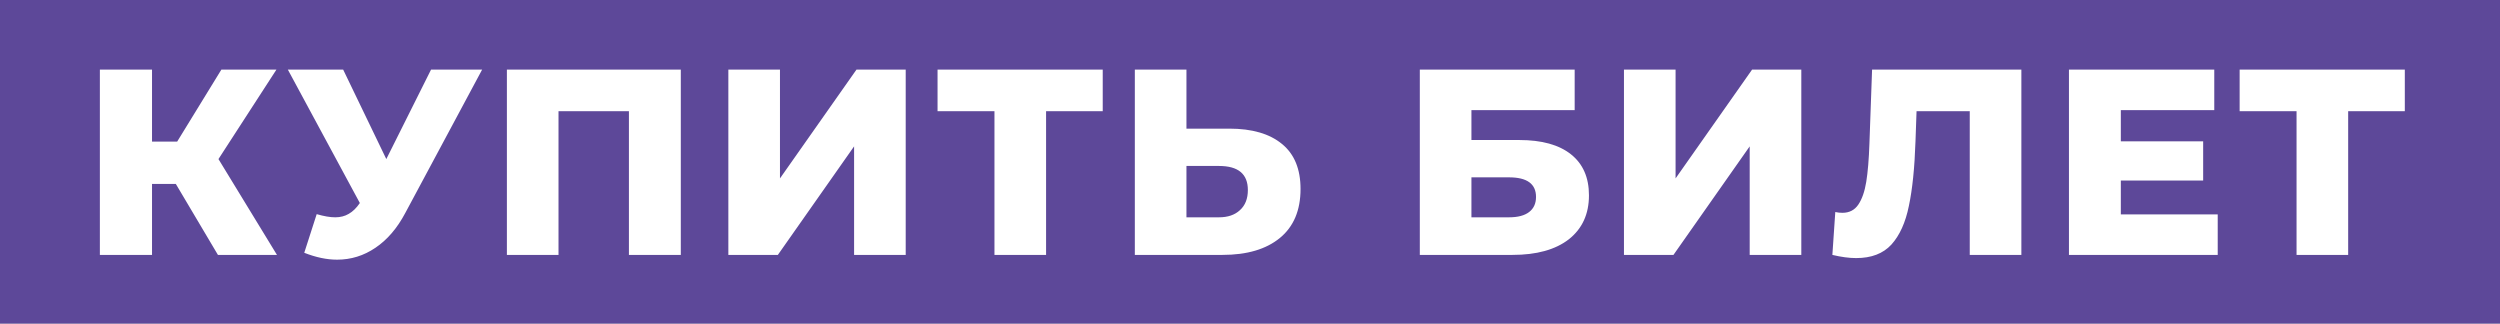 <?xml version="1.0" encoding="UTF-8"?> <svg xmlns="http://www.w3.org/2000/svg" width="255" height="33" viewBox="0 0 255 33" fill="none"> <rect x="-36.499" y="-30.657" width="326" height="95" rx="47.5" fill="#2C1167"></rect> <g style="mix-blend-mode:hard-light" filter="url(#filter0_f_85_107)"> <ellipse cx="126.6" cy="16.756" rx="195.6" ry="51.757" fill="#4931B9" fill-opacity="0.3"></ellipse> </g> <g style="mix-blend-mode:hard-light" filter="url(#filter1_f_85_107)"> <rect x="-36.399" y="-30.645" width="326" height="95" rx="47.5" fill="white" fill-opacity="0.2"></rect> <rect x="-33.64" y="-27.885" width="320.482" height="89.482" rx="44.741" stroke="#6895EA" stroke-width="5.518"></rect> </g> <g style="mix-blend-mode:hard-light" filter="url(#filter2_f_85_107)"> <rect x="-32.791" y="-27.037" width="318.784" height="87.784" rx="43.892" stroke="#66C4EF" stroke-width="7.216"></rect> </g> <g style="mix-blend-mode:hard-light" filter="url(#filter3_ddi_85_107)"> <rect x="-33.64" y="-27.885" width="320.482" height="89.482" rx="44.741" stroke="#66C4EF" stroke-opacity="0.2" stroke-width="5.518"></rect> </g> <g filter="url(#filter4_f_85_107)"> <rect x="-34.702" y="-28.947" width="322.604" height="91.604" rx="45.802" stroke="#C82FCB" stroke-width="3.396"></rect> </g> <g filter="url(#filter5_f_85_107)"> <rect x="-35.55" y="-29.796" width="324.302" height="93.302" rx="46.651" stroke="white" stroke-width="1.698"></rect> </g> <g filter="url(#filter6_d_85_107)"> <path d="M17.936 18.764H15.506V26H10.187V7.1H15.506V14.444H18.071L22.58 7.1H28.196L22.283 16.226L28.25 26H22.229L17.936 18.764ZM49.178 7.1L41.348 21.707C40.52 23.273 39.503 24.461 38.297 25.271C37.109 26.081 35.804 26.486 34.382 26.486C33.338 26.486 32.222 26.252 31.034 25.784L32.303 21.842C33.041 22.058 33.671 22.166 34.193 22.166C34.715 22.166 35.174 22.049 35.57 21.815C35.984 21.581 36.362 21.212 36.704 20.708L29.36 7.1H35.003L39.404 16.226L43.967 7.1H49.178ZM69.442 7.1V26H64.15V11.339H56.968V26H51.703V7.1H69.442ZM74.292 7.1H79.557V18.197L87.36 7.1H92.382V26H87.117V14.93L79.341 26H74.292V7.1ZM112.478 11.339H106.7V26H101.435V11.339H95.63V7.1H112.478V11.339ZM125.392 13.121C127.714 13.121 129.505 13.643 130.765 14.687C132.025 15.713 132.655 17.243 132.655 19.277C132.655 21.455 131.953 23.12 130.549 24.272C129.145 25.424 127.192 26 124.69 26H115.753V7.1H121.018V13.121H125.392ZM124.339 22.166C125.239 22.166 125.95 21.923 126.472 21.437C127.012 20.951 127.282 20.267 127.282 19.385C127.282 17.747 126.301 16.928 124.339 16.928H121.018V22.166H124.339ZM144.821 7.1H160.616V11.231H150.086V14.282H154.973C157.259 14.282 159.014 14.768 160.238 15.74C161.462 16.712 162.074 18.107 162.074 19.925C162.074 21.833 161.39 23.327 160.022 24.407C158.654 25.469 156.737 26 154.271 26H144.821V7.1ZM153.92 22.166C154.82 22.166 155.504 21.986 155.972 21.626C156.44 21.266 156.674 20.753 156.674 20.087C156.674 18.755 155.756 18.089 153.92 18.089H150.086V22.166H153.92ZM165.644 7.1H170.909V18.197L178.712 7.1H183.734V26H178.469V14.93L170.693 26H165.644V7.1ZM206.18 7.1V26H200.915V11.339H195.488L195.38 14.417C195.29 17.117 195.065 19.313 194.705 21.005C194.363 22.697 193.769 24.011 192.923 24.947C192.077 25.865 190.88 26.324 189.332 26.324C188.612 26.324 187.802 26.216 186.902 26L187.199 21.626C187.433 21.68 187.676 21.707 187.928 21.707C188.63 21.707 189.17 21.428 189.548 20.87C189.926 20.312 190.196 19.538 190.358 18.548C190.52 17.54 190.628 16.235 190.682 14.633L190.952 7.1H206.18ZM226.207 21.869V26H211.033V7.1H225.856V11.231H216.325V14.417H224.722V18.413H216.325V21.869H226.207ZM245.291 11.339H239.513V26H234.248V11.339H228.443V7.1H245.291V11.339Z" fill="white"></path> </g> <defs> <filter id="filter0_f_85_107" x="-107.203" y="-73.203" width="467.606" height="179.919" filterUnits="userSpaceOnUse" color-interpolation-filters="sRGB"> <feFlood flood-opacity="0" result="BackgroundImageFix"></feFlood> <feBlend mode="normal" in="SourceGraphic" in2="BackgroundImageFix" result="shape"></feBlend> <feGaussianBlur stdDeviation="19.102" result="effect1_foregroundBlur_85_107"></feGaussianBlur> </filter> <filter id="filter1_f_85_107" x="-74.603" y="-68.848" width="402.406" height="171.406" filterUnits="userSpaceOnUse" color-interpolation-filters="sRGB"> <feFlood flood-opacity="0" result="BackgroundImageFix"></feFlood> <feBlend mode="normal" in="SourceGraphic" in2="BackgroundImageFix" result="shape"></feBlend> <feGaussianBlur stdDeviation="19.102" result="effect1_foregroundBlur_85_107"></feGaussianBlur> </filter> <filter id="filter2_f_85_107" x="-49.134" y="-43.379" width="351.469" height="120.469" filterUnits="userSpaceOnUse" color-interpolation-filters="sRGB"> <feFlood flood-opacity="0" result="BackgroundImageFix"></feFlood> <feBlend mode="normal" in="SourceGraphic" in2="BackgroundImageFix" result="shape"></feBlend> <feGaussianBlur stdDeviation="6.367" result="effect1_foregroundBlur_85_107"></feGaussianBlur> </filter> <filter id="filter3_ddi_85_107" x="-52.954" y="-34.465" width="359.109" height="128.109" filterUnits="userSpaceOnUse" color-interpolation-filters="sRGB"> <feFlood flood-opacity="0" result="BackgroundImageFix"></feFlood> <feColorMatrix in="SourceAlpha" type="matrix" values="0 0 0 0 0 0 0 0 0 0 0 0 0 0 0 0 0 0 127 0" result="hardAlpha"></feColorMatrix> <feOffset dy="5.518"></feOffset> <feGaussianBlur stdDeviation="2.122"></feGaussianBlur> <feColorMatrix type="matrix" values="0 0 0 0 0.3 0 0 0 0 0 0 0 0 0 0.26 0 0 0 0.7 0"></feColorMatrix> <feBlend mode="multiply" in2="BackgroundImageFix" result="effect1_dropShadow_85_107"></feBlend> <feColorMatrix in="SourceAlpha" type="matrix" values="0 0 0 0 0 0 0 0 0 0 0 0 0 0 0 0 0 0 127 0" result="hardAlpha"></feColorMatrix> <feOffset dy="12.734"></feOffset> <feGaussianBlur stdDeviation="8.277"></feGaussianBlur> <feColorMatrix type="matrix" values="0 0 0 0 0.6 0 0 0 0 0 0 0 0 0 0.6 0 0 0 1 0"></feColorMatrix> <feBlend mode="color-dodge" in2="effect1_dropShadow_85_107" result="effect2_dropShadow_85_107"></feBlend> <feBlend mode="normal" in="SourceGraphic" in2="effect2_dropShadow_85_107" result="shape"></feBlend> <feColorMatrix in="SourceAlpha" type="matrix" values="0 0 0 0 0 0 0 0 0 0 0 0 0 0 0 0 0 0 127 0" result="hardAlpha"></feColorMatrix> <feOffset dx="-0.552" dy="1.104"></feOffset> <feGaussianBlur stdDeviation="0.276"></feGaussianBlur> <feComposite in2="hardAlpha" operator="arithmetic" k2="-1" k3="1"></feComposite> <feColorMatrix type="matrix" values="0 0 0 0 1 0 0 0 0 1 0 0 0 0 1 0 0 0 0.5 0"></feColorMatrix> <feBlend mode="normal" in2="shape" result="effect3_innerShadow_85_107"></feBlend> </filter> <filter id="filter4_f_85_107" x="-37.248" y="-31.494" width="327.698" height="96.698" filterUnits="userSpaceOnUse" color-interpolation-filters="sRGB"> <feFlood flood-opacity="0" result="BackgroundImageFix"></feFlood> <feBlend mode="normal" in="SourceGraphic" in2="BackgroundImageFix" result="shape"></feBlend> <feGaussianBlur stdDeviation="0.424" result="effect1_foregroundBlur_85_107"></feGaussianBlur> </filter> <filter id="filter5_f_85_107" x="-36.965" y="-31.21" width="327.132" height="96.132" filterUnits="userSpaceOnUse" color-interpolation-filters="sRGB"> <feFlood flood-opacity="0" result="BackgroundImageFix"></feFlood> <feBlend mode="normal" in="SourceGraphic" in2="BackgroundImageFix" result="shape"></feBlend> <feGaussianBlur stdDeviation="0.283" result="effect1_foregroundBlur_85_107"></feGaussianBlur> </filter> <filter id="filter6_d_85_107" x="-0.813" y="-3.9" width="257.104" height="41.386" filterUnits="userSpaceOnUse" color-interpolation-filters="sRGB"> <feFlood flood-opacity="0" result="BackgroundImageFix"></feFlood> <feColorMatrix in="SourceAlpha" type="matrix" values="0 0 0 0 0 0 0 0 0 0 0 0 0 0 0 0 0 0 127 0" result="hardAlpha"></feColorMatrix> <feOffset></feOffset> <feGaussianBlur stdDeviation="5.5"></feGaussianBlur> <feComposite in2="hardAlpha" operator="out"></feComposite> <feColorMatrix type="matrix" values="0 0 0 0 1 0 0 0 0 1 0 0 0 0 1 0 0 0 0.2 0"></feColorMatrix> <feBlend mode="normal" in2="BackgroundImageFix" result="effect1_dropShadow_85_107"></feBlend> <feBlend mode="normal" in="SourceGraphic" in2="effect1_dropShadow_85_107" result="shape"></feBlend> </filter> </defs> </svg> 